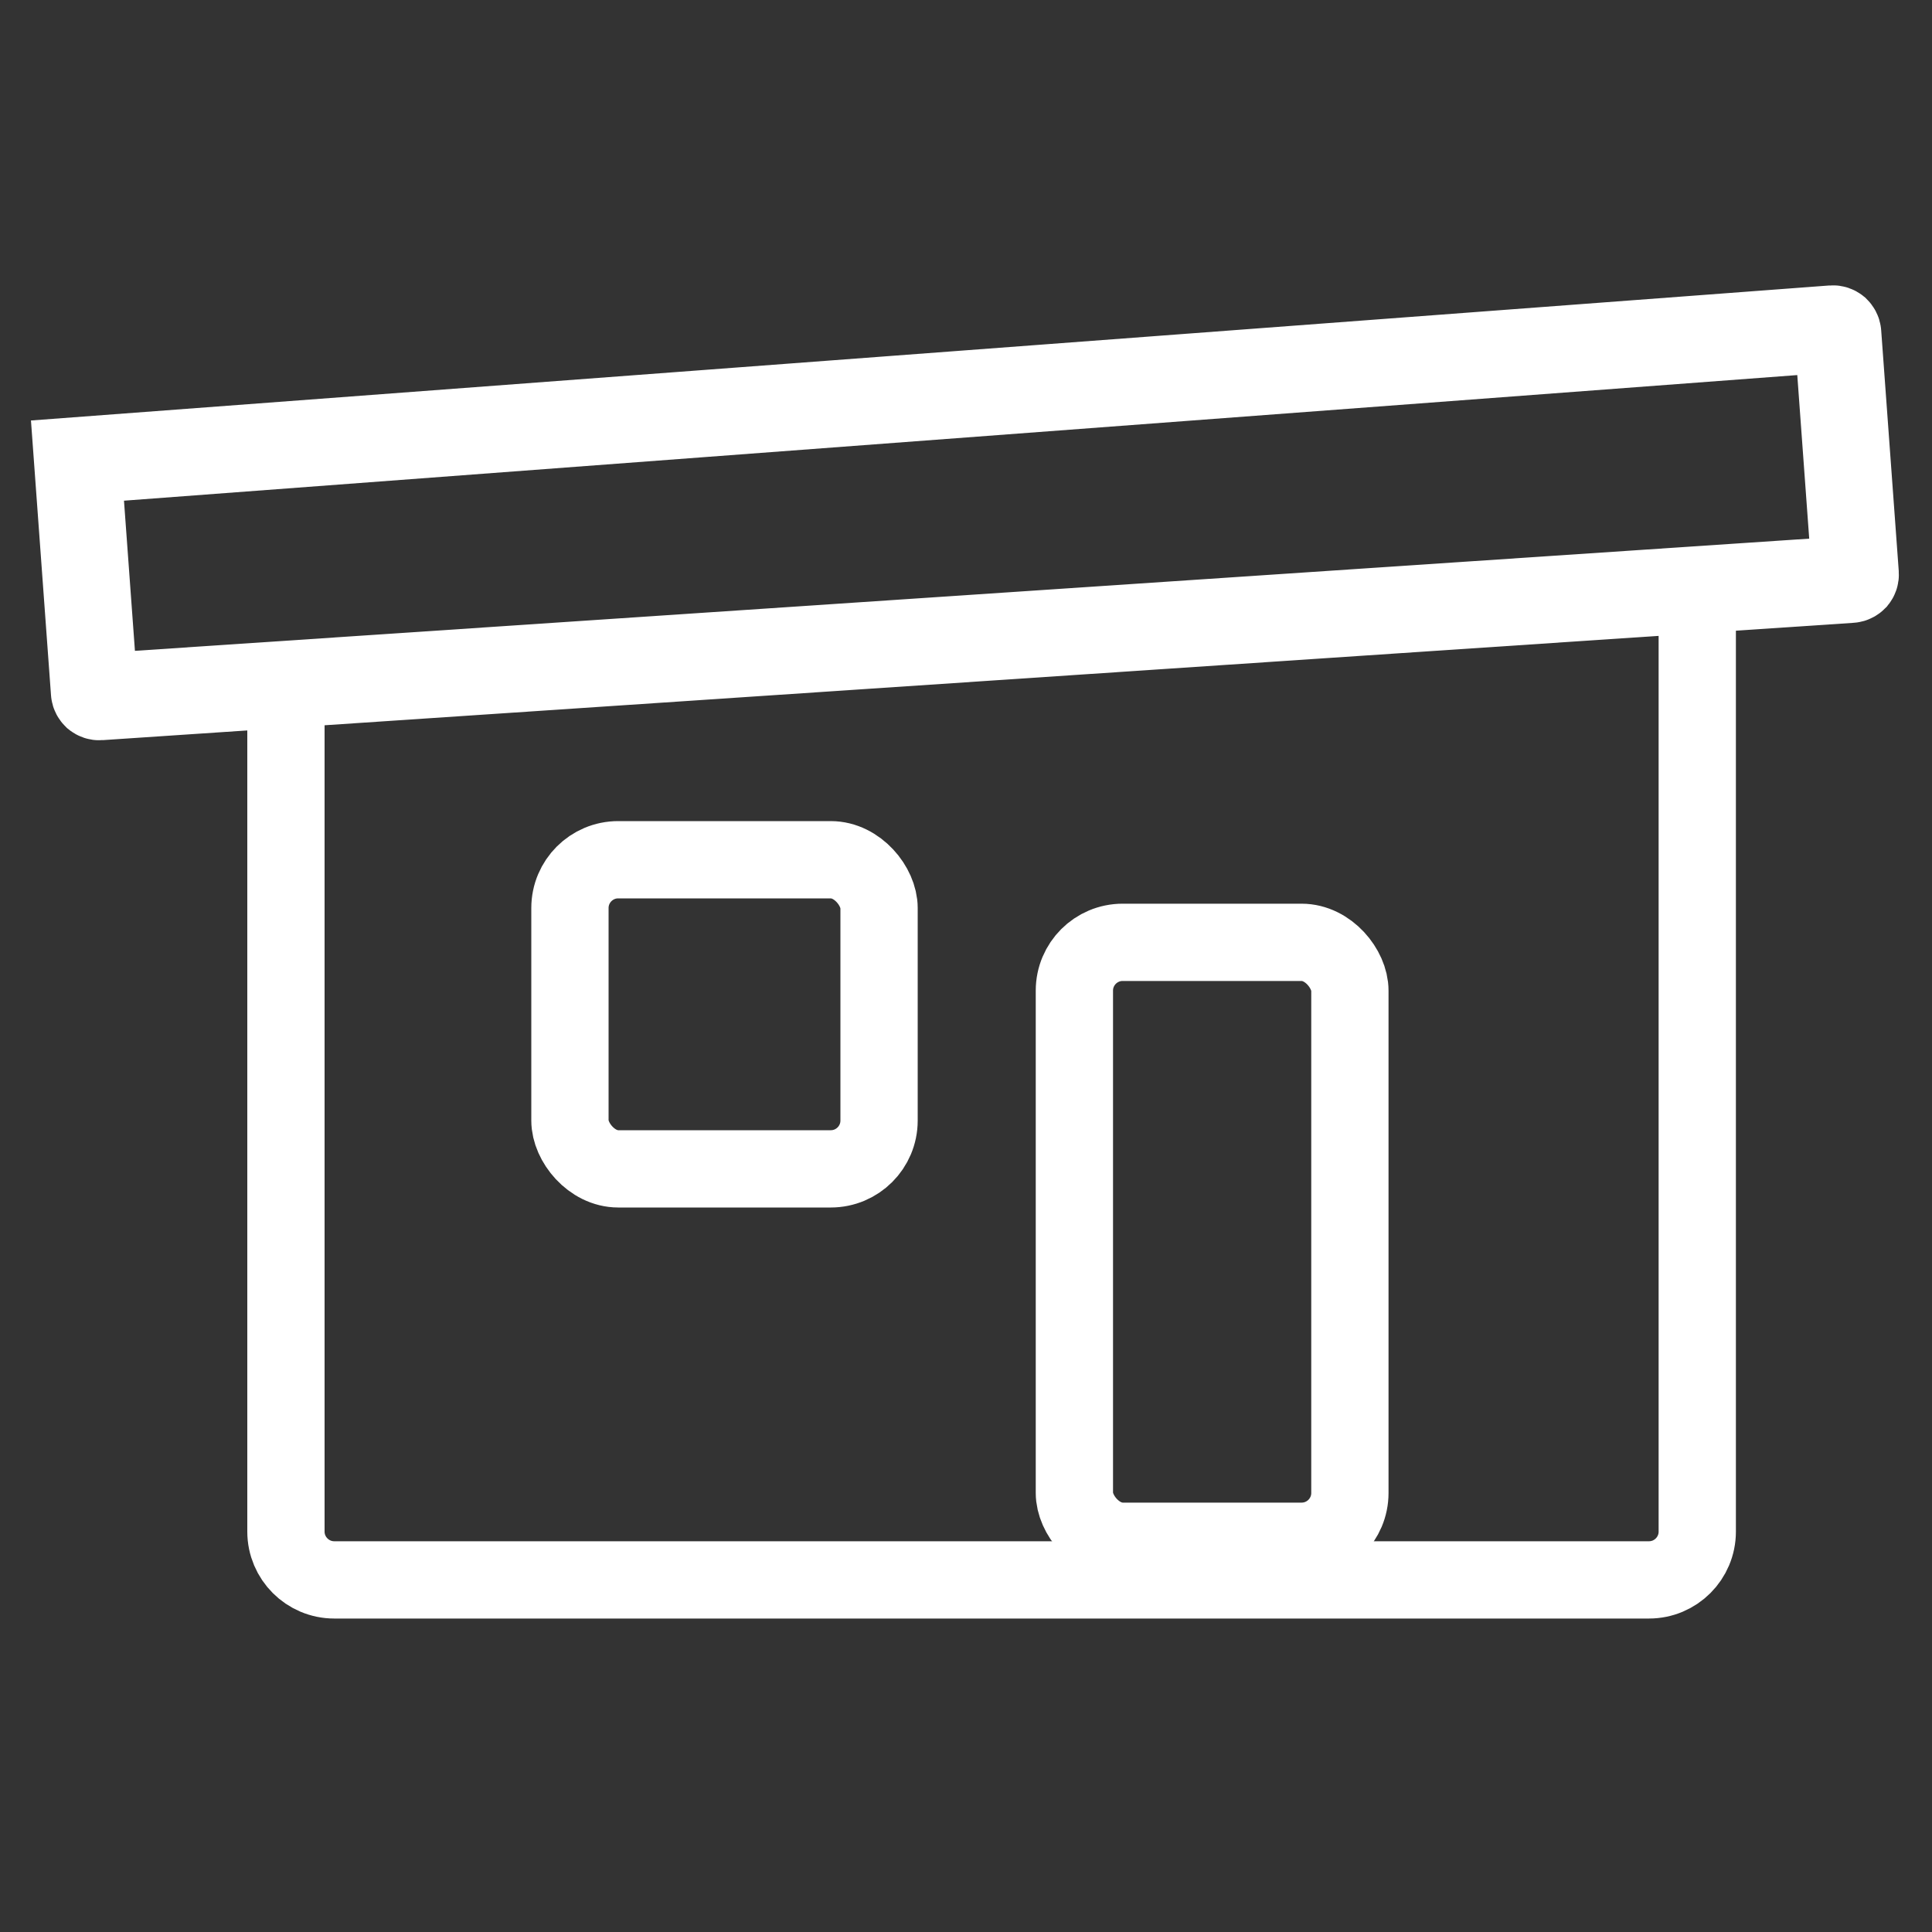 <svg xmlns="http://www.w3.org/2000/svg" width="20" height="20" viewBox="0 0 20 20">
    <rect x="0" y="0" width="20" height="20" fill="#333333" stroke="none"/>
    <g fill="none" fill-rule="evenodd">
        <g stroke="#FFF">
            <g>
                <g>
                    <g>
                        <g>
                            <g transform="translate(-1343 -4006) translate(1324 3284) translate(0 67) translate(0 629) translate(18.5 28.5)">
                                <g>
                                    <path stroke-linecap="round" stroke-width=".8" d="M18.07 3.692v9.663c0 .276-.224.5-.5.5H3.96c-.275 0-.5-.224-.5-.5V4.917h0"/>
                                    <rect width="2.852" height="6.2" x="11.622" y="7.255" stroke-width=".8" rx=".5"/>
                                    <path stroke-width=".9" d="M1.302 2.268l.175 2.399c.001.013.008.025.017.034.01.008.023.013.037.012l18.13-1.215h0c.013-.001.025-.008.034-.017.008-.01.013-.023.012-.037L19.525.95c-.001-.013-.008-.025-.017-.034-.01-.008-.023-.013-.037-.012L1.302 2.268z"/>
                                </g>
                                <rect width="3.2" height="3.2" x="6.4" y="6.4" stroke-width=".8" rx=".5"/>
                            </g>
                        </g>
                    </g>
                </g>
            </g>
        </g>
    </g>
</svg>
